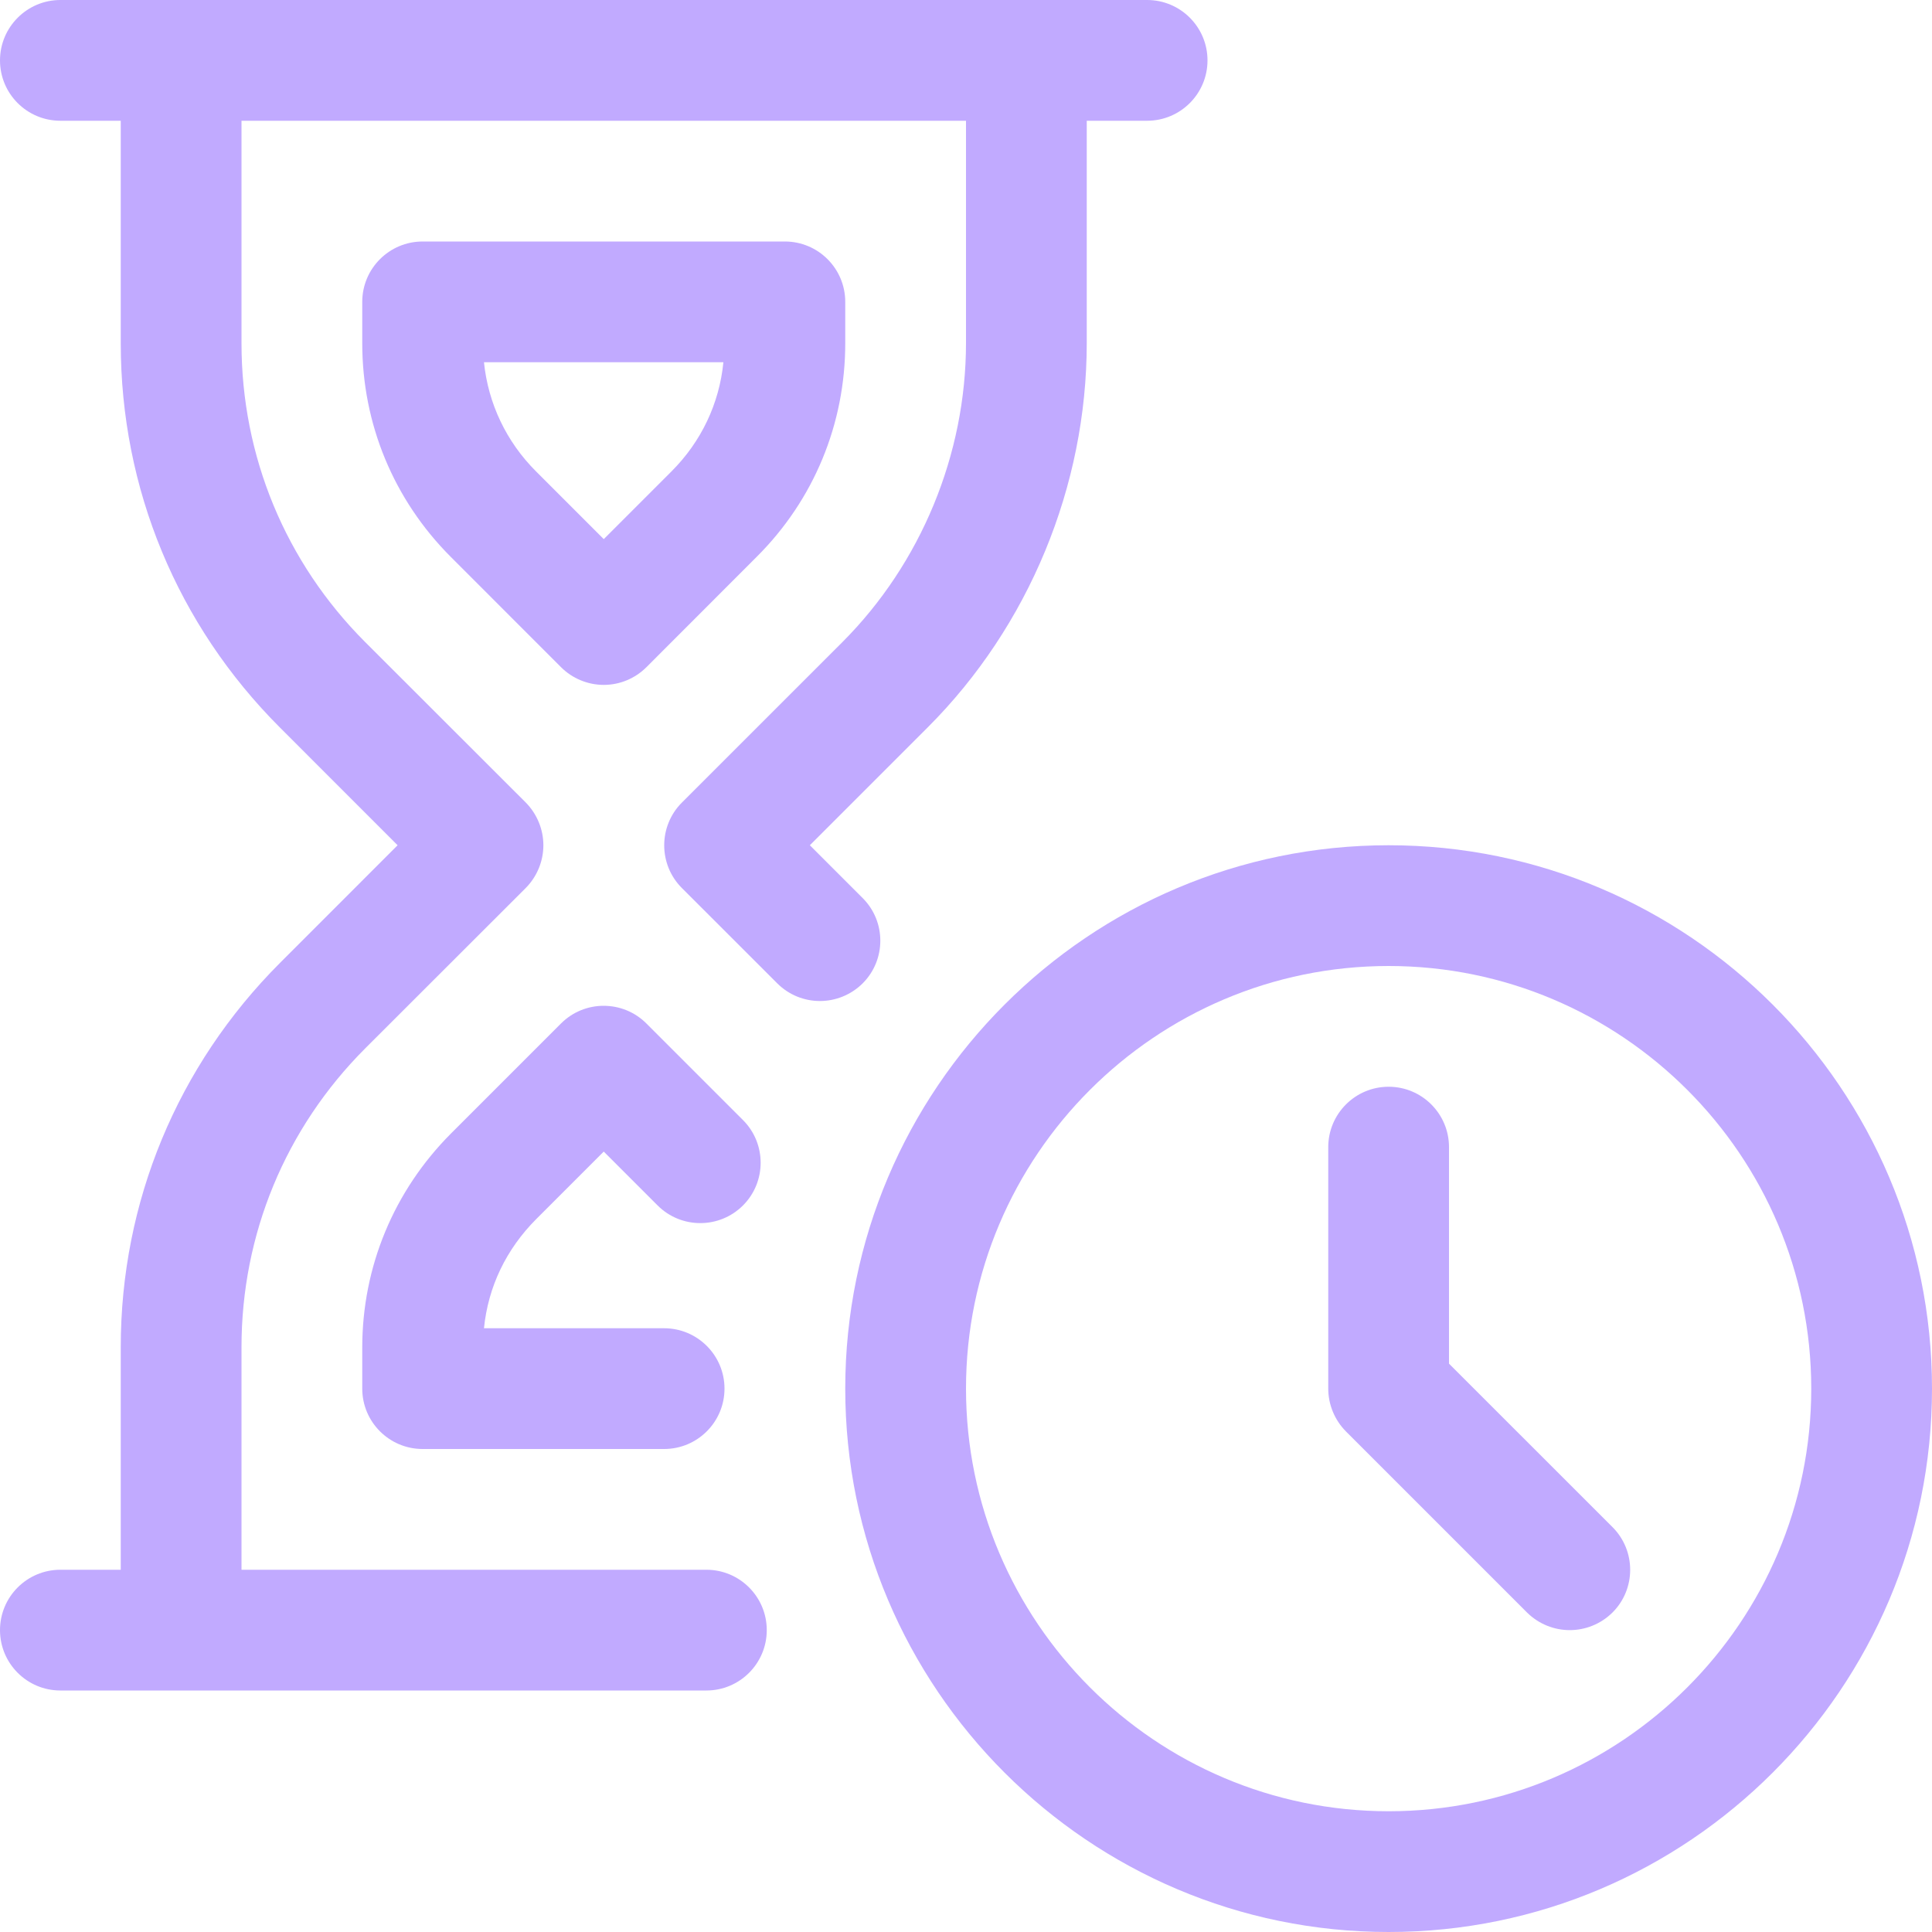 <svg width="40" height="40" viewBox="0 0 40 40" fill="none" xmlns="http://www.w3.org/2000/svg">
<g clip-path="url(#clip0_12155_53584)">
<path d="M23.75 0H21.25H1.25C0.56 0 0 0.562 0 1.25C0 1.942 0.56 2.5 1.25 2.5H2.5V7.107C2.5 10.113 3.67 12.938 5.795 15.062L8.232 17.5L5.795 19.938C3.67 22.065 2.5 24.89 2.5 27.892V32.5H1.25C0.56 32.5 0 33.06 0 33.75C0 34.44 0.56 35 1.25 35H3.745C3.748 35 3.75 35 3.75 35H3.755H14.625C15.315 35 15.875 34.44 15.875 33.75C15.875 33.06 15.315 32.5 14.625 32.5H5V27.892C5 25.555 5.91 23.358 7.562 21.705L10.885 18.385C11.117 18.15 11.25 17.832 11.25 17.5C11.25 17.17 11.117 16.85 10.885 16.615L7.562 13.295C5.91 11.643 5 9.445 5 7.107V2.5H20V7.1C20 9.408 19.067 11.665 17.442 13.293L14.117 16.617C13.63 17.105 13.63 17.898 14.117 18.385L16.093 20.36C16.335 20.602 16.655 20.725 16.975 20.725C17.295 20.725 17.615 20.602 17.86 20.36C18.348 19.872 18.348 19.08 17.86 18.593L16.767 17.5L19.21 15.057C21.3 12.967 22.5 10.065 22.5 7.1V2.5H23.75C24.44 2.5 25 1.94 25 1.25C25 0.56 24.44 0 23.75 0Z" fill="#C1AAFF"/>
<path d="M16.25 5H8.75C8.06 5 7.5 5.56 7.5 6.25V7.107C7.5 8.775 8.15 10.345 9.33 11.527L11.617 13.815C11.85 14.047 12.17 14.18 12.5 14.18C12.832 14.18 13.15 14.047 13.385 13.812L15.67 11.525C16.85 10.348 17.5 8.777 17.5 7.107V6.25C17.5 5.56 16.94 5 16.25 5ZM13.902 9.76L12.5 11.162L11.098 9.76C10.482 9.145 10.107 8.352 10.02 7.5H14.977C14.893 8.355 14.518 9.145 13.902 9.76Z" fill="#C1AAFF"/>
<path d="M12.5 23.842L13.615 24.957C14.102 25.445 14.895 25.445 15.383 24.957C15.87 24.47 15.87 23.677 15.383 23.19L13.383 21.19C12.895 20.702 12.102 20.702 11.615 21.19L9.34 23.465C8.155 24.652 7.5 26.227 7.5 27.9V28.75C7.5 29.44 8.06 30 8.75 30H13.75C14.44 30 15 29.44 15 28.75C15 28.06 14.44 27.5 13.75 27.5H10.02C10.107 26.64 10.48 25.862 11.107 25.235L12.5 23.842Z" fill="#C1AAFF"/>
<path d="M28.75 17.5C22.547 17.5 17.5 22.547 17.5 28.75C17.5 34.953 22.547 40 28.75 40C34.953 40 40 34.953 40 28.75C40 22.547 34.953 17.5 28.75 17.5ZM28.75 37.5C23.925 37.5 20 33.575 20 28.75C20 23.925 23.925 20 28.75 20C33.575 20 37.5 23.925 37.5 28.75C37.5 33.575 33.575 37.5 28.75 37.5Z" fill="#C1AAFF"/>
<path d="M33.385 31.617L30 28.233V23.75C30 23.06 29.44 22.5 28.75 22.5C28.06 22.5 27.5 23.06 27.5 23.75V28.75C27.5 29.082 27.633 29.4 27.865 29.635L31.615 33.385C31.86 33.627 32.18 33.75 32.5 33.75C32.82 33.75 33.14 33.627 33.385 33.385C33.873 32.898 33.873 32.105 33.385 31.617Z" fill="#C1AAFF"/>
</g>
<defs>
<clipPath id="clip0_12155_53584">
<rect width="40" height="40" fill="white"/>
</clipPath>
</defs>
</svg>
